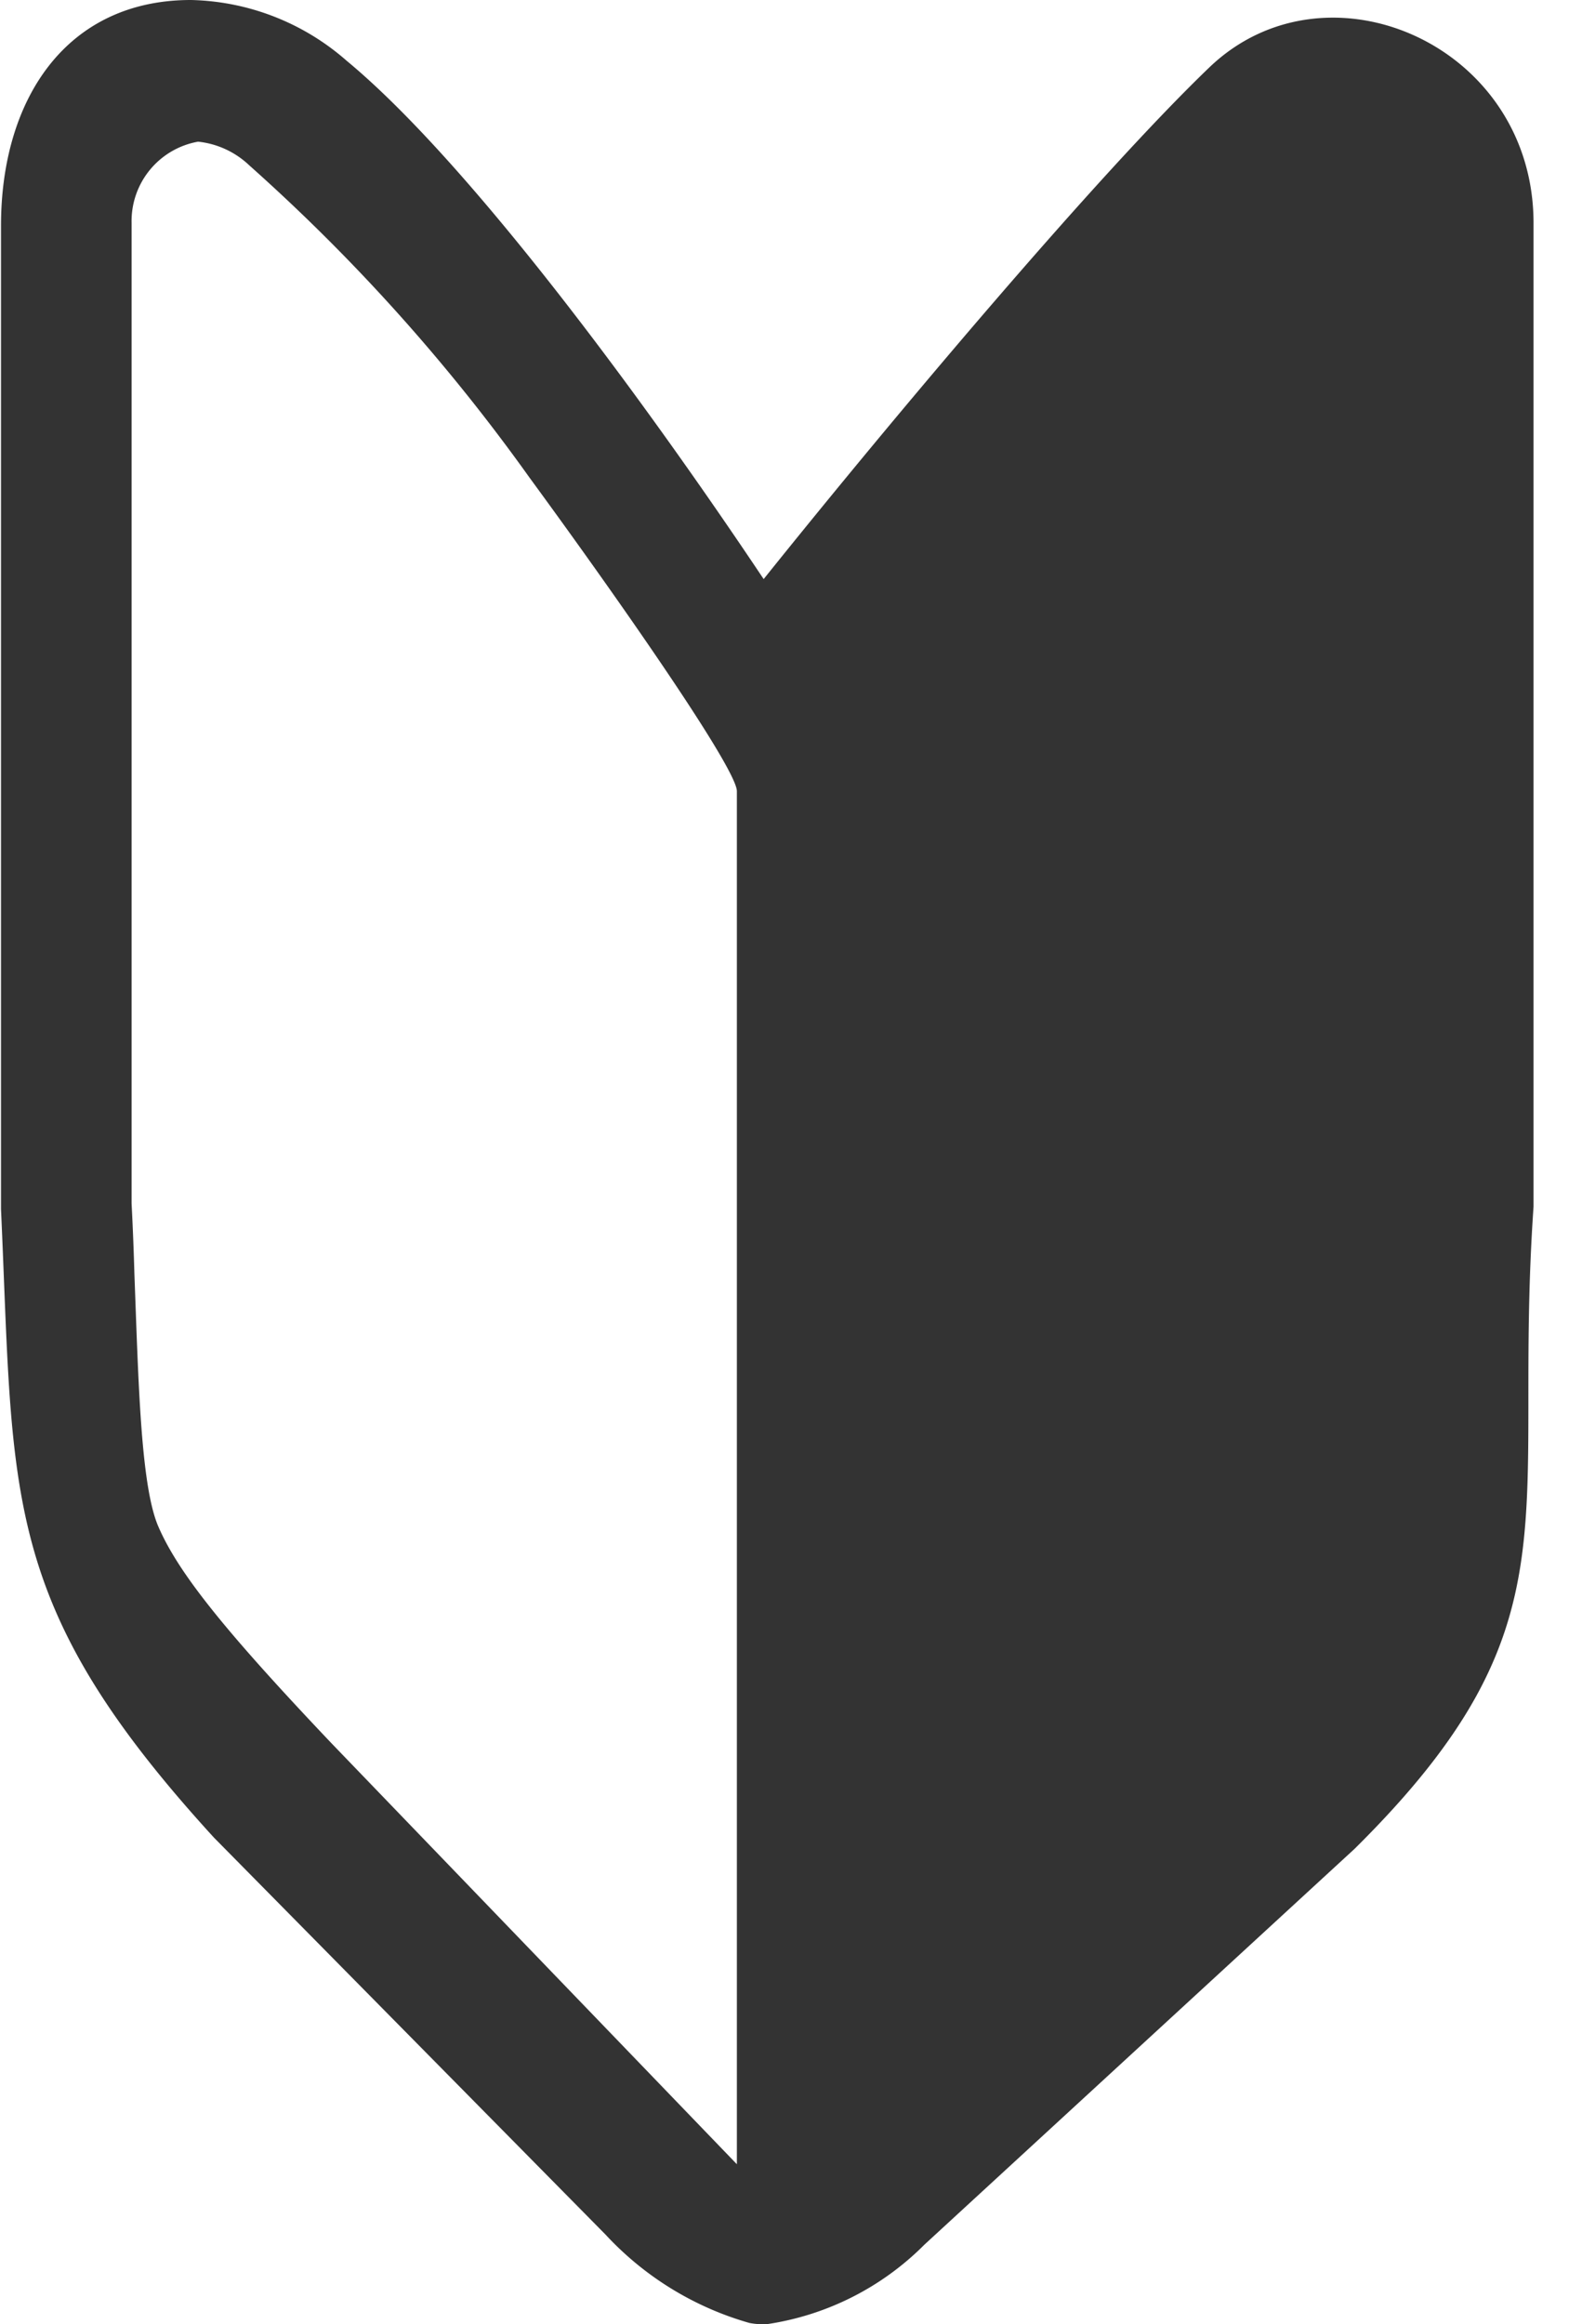 <svg height="60.04" viewBox="0 0 40.875 60.04" width="40.875" xmlns="http://www.w3.org/2000/svg"><path d="m235.217 3195.08c-2.875 2.76-8.086 8.94-11.517 13.22-3.1-4.64-7.621-10.78-10.774-13.39a6.3 6.3 0 0 0 -4.026-1.57c-3.21 0-4.905 2.55-4.905 5.83v25.41c.34 7.43-.04 10.17 5.5 16.23l10.122 10.26a8.08 8.08 0 0 0 3.714 2.28 1.821 1.821 0 0 0 .465.03 7.234 7.234 0 0 0 4.055-2.05l11.119-10.23c5.87-5.81 4.061-8.49 4.622-16.59v-25.41c-.005-4.62-5.352-6.92-8.375-4.02zm-12.209 54.17-10.479-10.88c-2.733-2.88-3.941-4.38-4.463-5.58-.465-1.05-.521-3.81-.624-6.53-.016-.57-.039-1.17-.073-1.83v-25.33a2.083 2.083 0 0 1 1.718-2.1 2.259 2.259 0 0 1 1.321.61 48.5 48.5 0 0 1 7.236 8.06c2.359 3.22 5.364 7.53 5.364 8.11z" fill="#333" fill-rule="evenodd" transform="translate(-203.969 -3193.34)"/></svg>